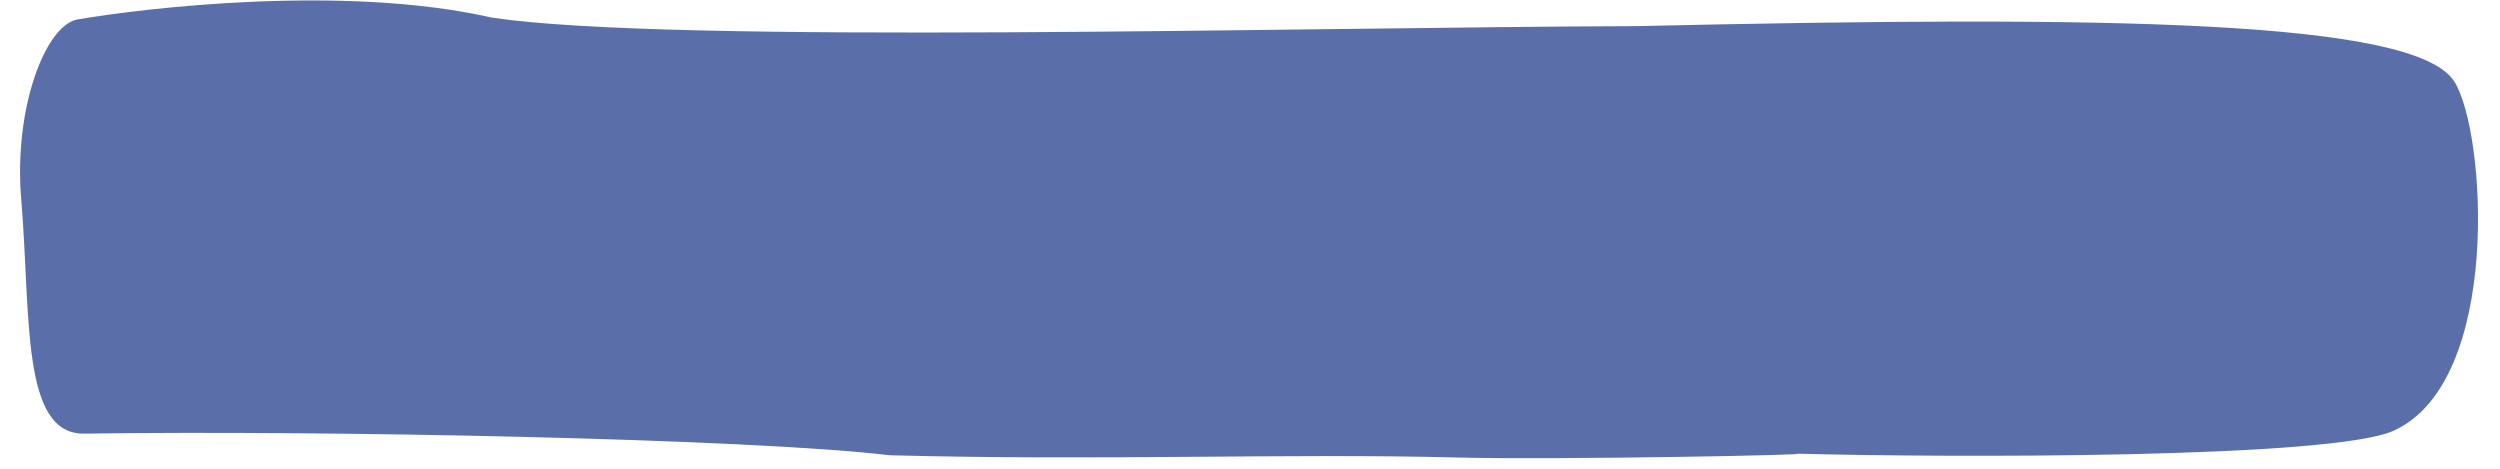 <?xml version="1.0" encoding="UTF-8"?> <svg xmlns="http://www.w3.org/2000/svg" width="80" height="15" viewBox="0 0 80 15" fill="none"><path d="M28.476 14.568C23.95 14.032 10.3 13.767 2.69 13.876C0.666 13.899 0.99 10.104 0.679 6.369C0.435 3.465 1.454 0.798 2.486 0.621C4.582 0.263 10.997 -0.512 15.732 0.562C21.432 1.424 41.803 0.867 52.37 0.836C67.589 0.492 77.269 0.637 78.535 2.604C79.549 4.178 80.087 12.226 76.584 13.788C74.601 14.672 62.476 14.651 57.406 14.515C58.673 14.549 49.736 14.723 46.599 14.64C41.269 14.498 35.236 14.749 28.476 14.568Z" fill="#5A6EA9"></path></svg> 